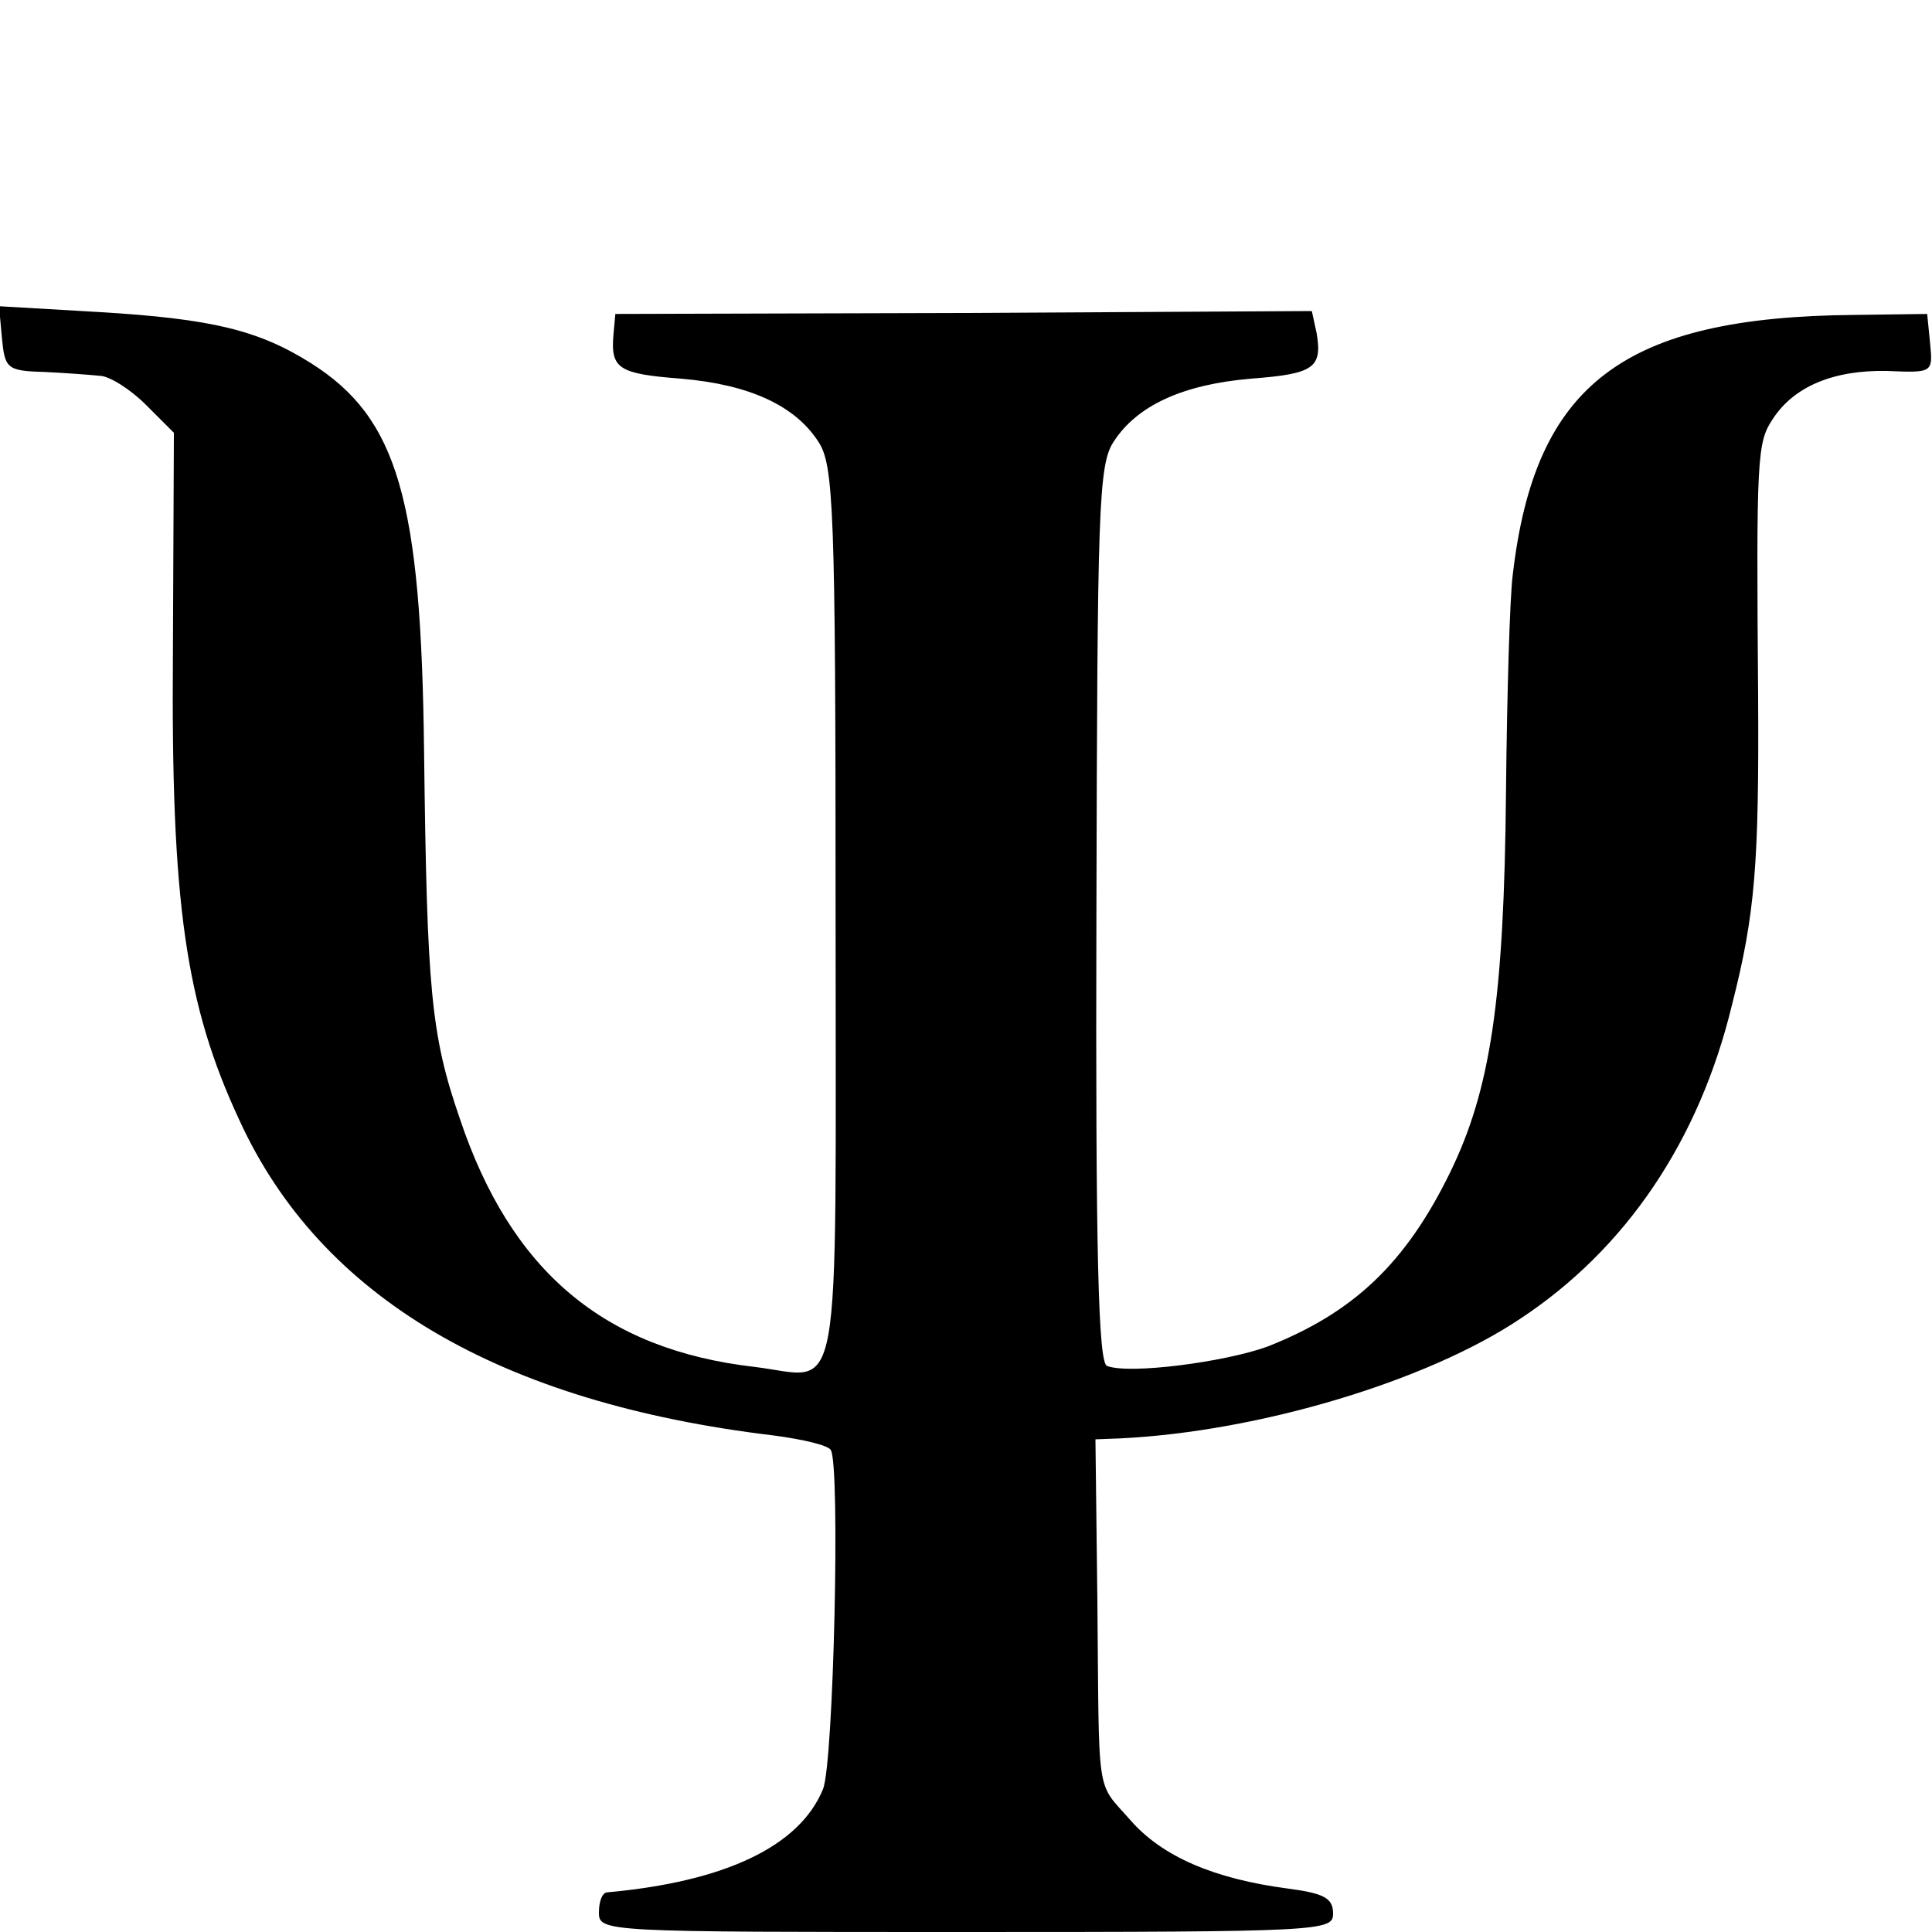 <?xml version="1.0" standalone="no"?>
<!DOCTYPE svg PUBLIC "-//W3C//DTD SVG 20010904//EN"
 "http://www.w3.org/TR/2001/REC-SVG-20010904/DTD/svg10.dtd">
<svg version="1.0" xmlns="http://www.w3.org/2000/svg"
 width="200pt" height="200pt" viewBox="0 0 200 200"
 preserveAspectRatio="xMidYMid meet">
<g transform="translate(0,200) scale(0.1,-0.1)"
fill="#000000" stroke="none">
<path d="M2 1650 c3 -31 5 -34 43 -35 22 -1 48 -3 58 -4 10 0 32 -14 48 -30
l29 -29 -1 -229 c-2 -258 13 -363 69 -483 84 -183 269 -292 553 -326 30 -4 56
-10 59 -15 10 -15 3 -324 -8 -351 -24 -59 -101 -96 -224 -107 -5 -1 -8 -10 -8
-21 0 -20 7 -20 380 -20 369 0 380 1 380 19 0 16 -9 21 -47 26 -76 10 -130 33
-163 71 -36 41 -32 19 -34 227 l-2 167 26 1 c143 7 317 59 414 124 109 72 185
184 219 325 24 94 28 146 27 320 -2 247 -1 262 15 286 22 34 63 51 118 50 48
-2 48 -2 45 29 l-3 30 -75 -1 c-239 -2 -331 -71 -354 -269 -3 -22 -6 -123 -7
-225 -2 -215 -16 -308 -58 -394 -46 -94 -100 -145 -189 -180 -44 -16 -143 -29
-166 -20 -9 3 -12 116 -11 468 1 421 2 465 18 489 24 37 71 59 142 65 65 5 74
11 68 47 l-5 23 -361 -2 -360 -1 -2 -22 c-3 -35 6 -40 70 -45 71 -6 118 -28
142 -65 16 -24 18 -67 18 -490 0 -524 8 -479 -84 -468 -156 18 -252 99 -305
257 -30 87 -34 133 -37 380 -3 261 -27 345 -117 402 -54 34 -102 46 -220 53
l-103 6 3 -33z"/>
</g>
</svg>
